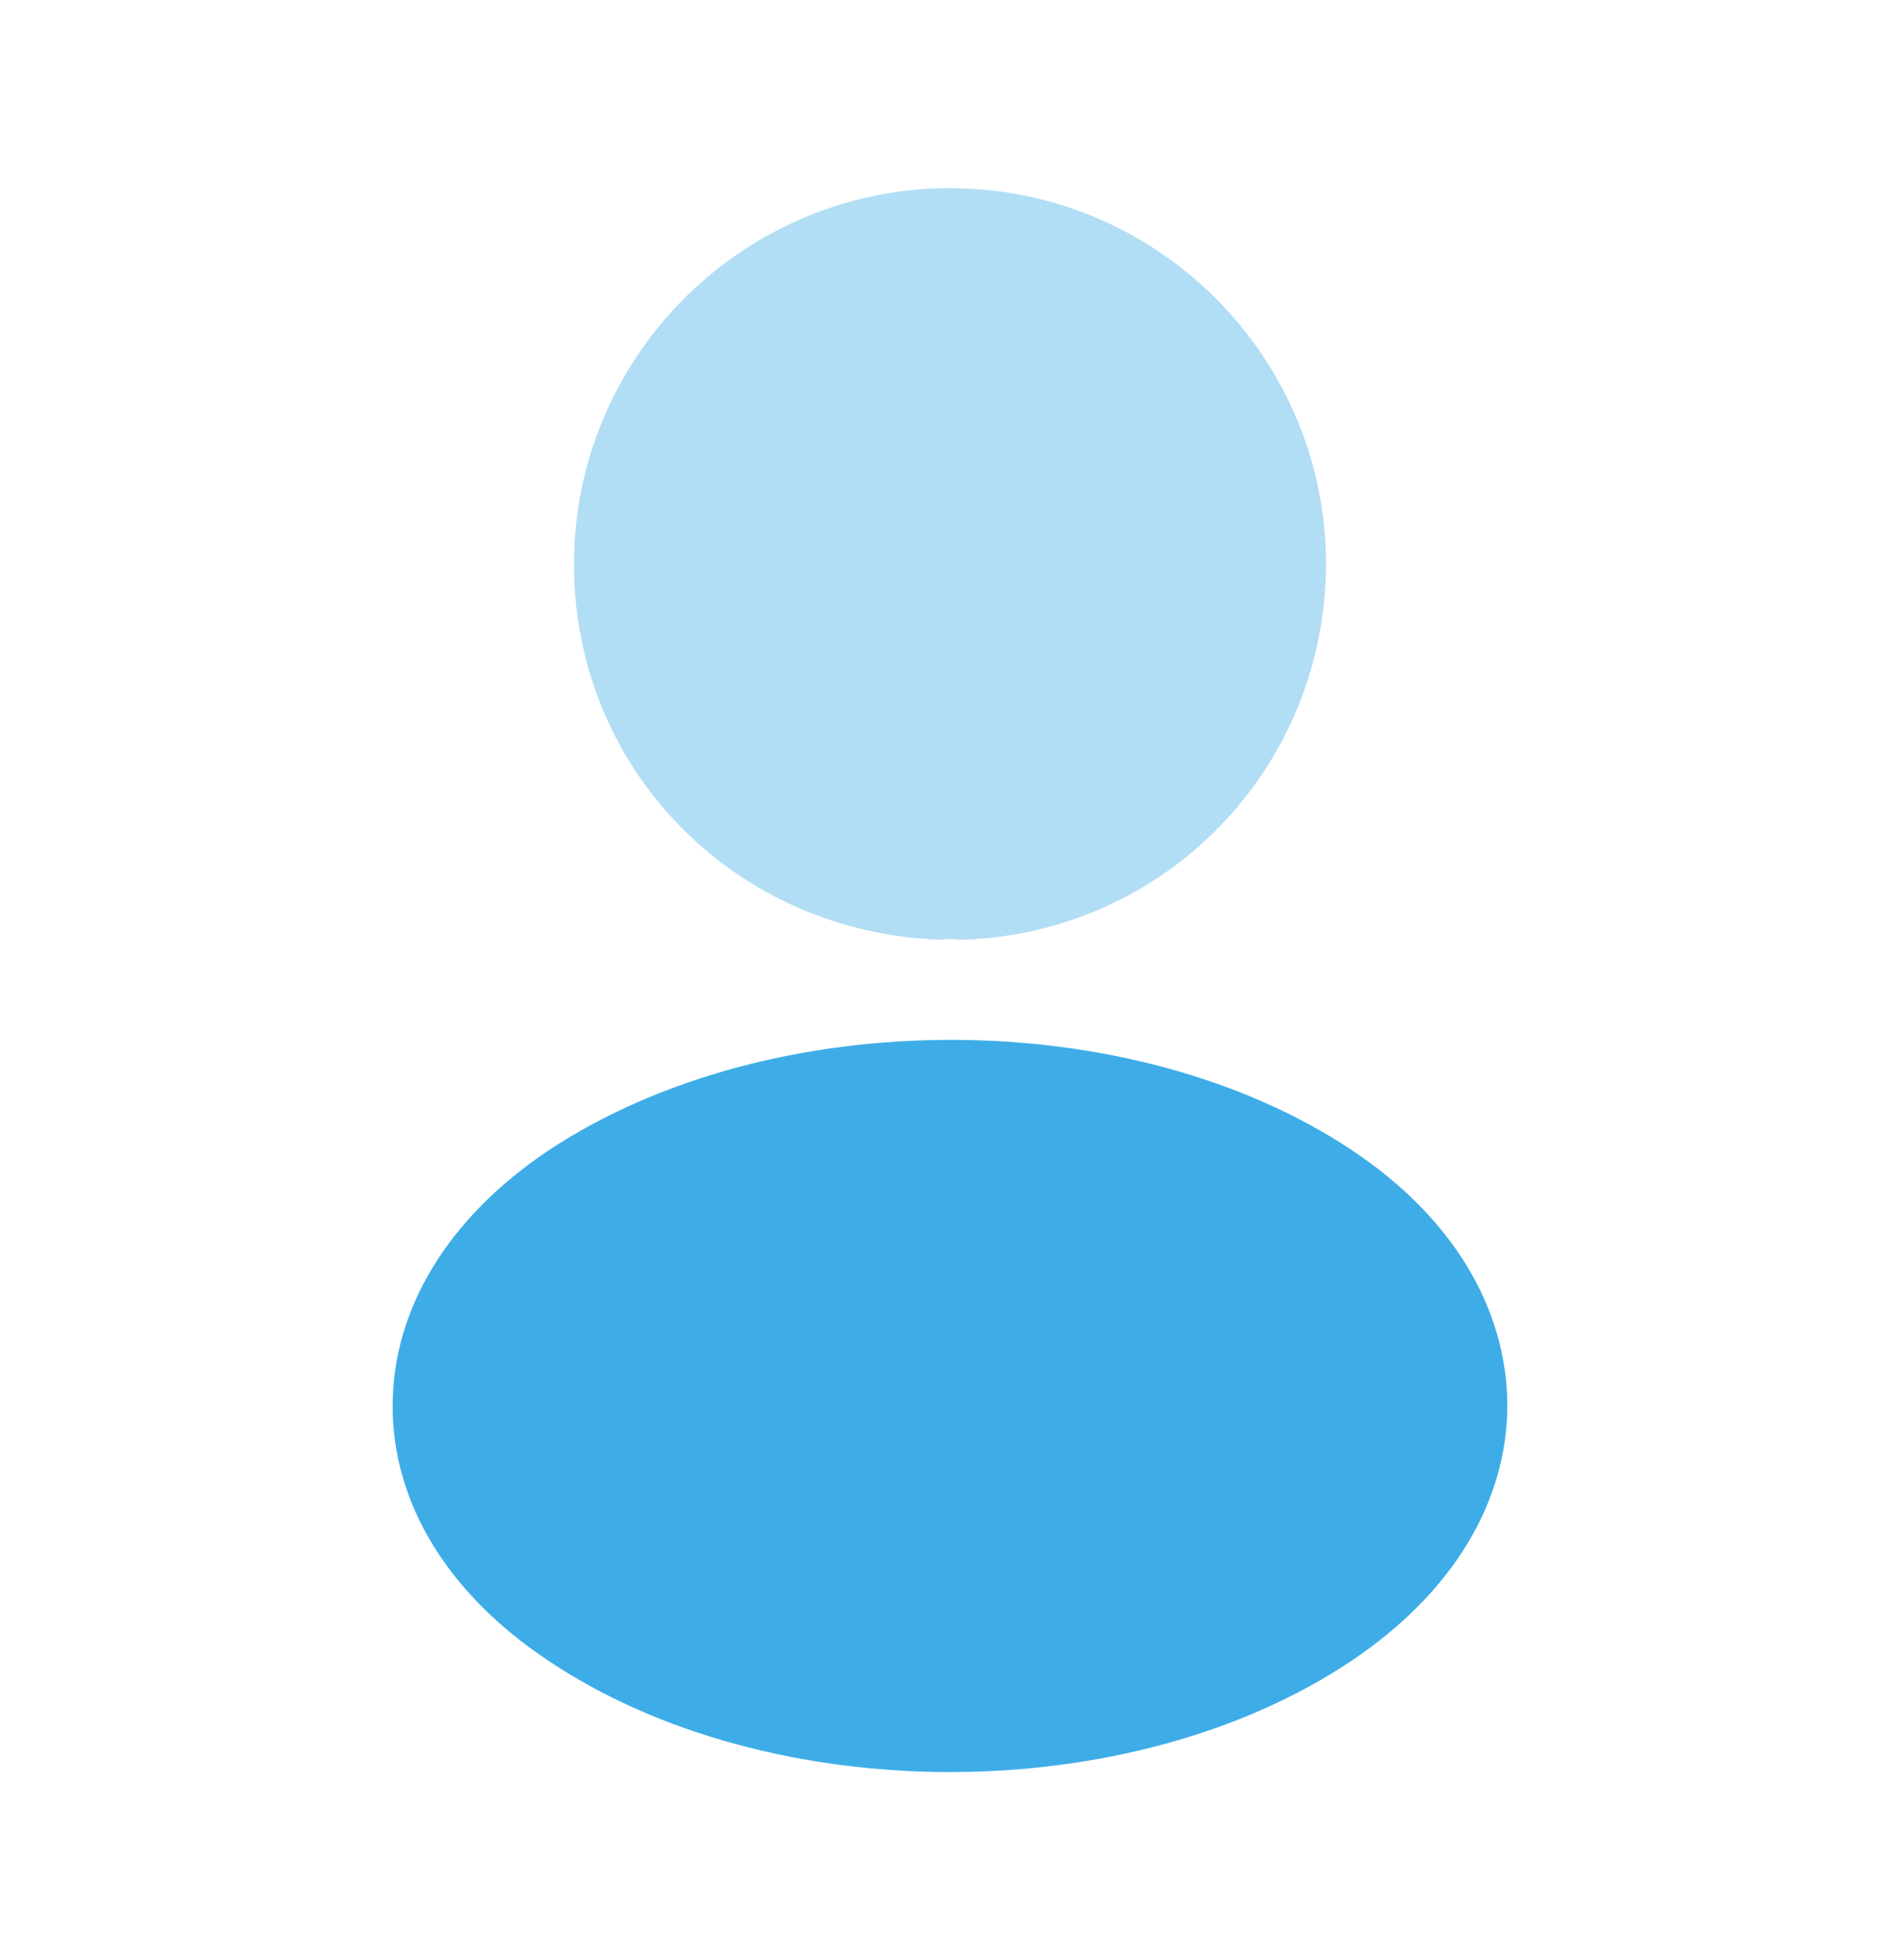 <svg width="32" height="33" viewBox="0 0 32 33" fill="none" xmlns="http://www.w3.org/2000/svg">
<g id="vuesax/bulk/profile">
<g id="profile">
<path id="Vector" opacity="0.4" d="M16 3.168C12.507 3.168 9.667 6.008 9.667 9.501C9.667 12.928 12.347 15.701 15.84 15.821C15.947 15.808 16.053 15.808 16.133 15.821C16.16 15.821 16.173 15.821 16.2 15.821C16.213 15.821 16.213 15.821 16.227 15.821C19.64 15.701 22.32 12.928 22.333 9.501C22.333 6.008 19.493 3.168 16 3.168Z" fill="#3EADE7"/>
<path id="Vector_2" d="M22.773 19.367C19.053 16.887 12.987 16.887 9.24 19.367C7.547 20.501 6.613 22.034 6.613 23.674C6.613 25.314 7.547 26.834 9.227 27.954C11.093 29.207 13.547 29.834 16 29.834C18.453 29.834 20.907 29.207 22.773 27.954C24.453 26.821 25.387 25.301 25.387 23.647C25.373 22.007 24.453 20.487 22.773 19.367Z" fill="#3EADE7"/>
</g>
</g>
</svg>
